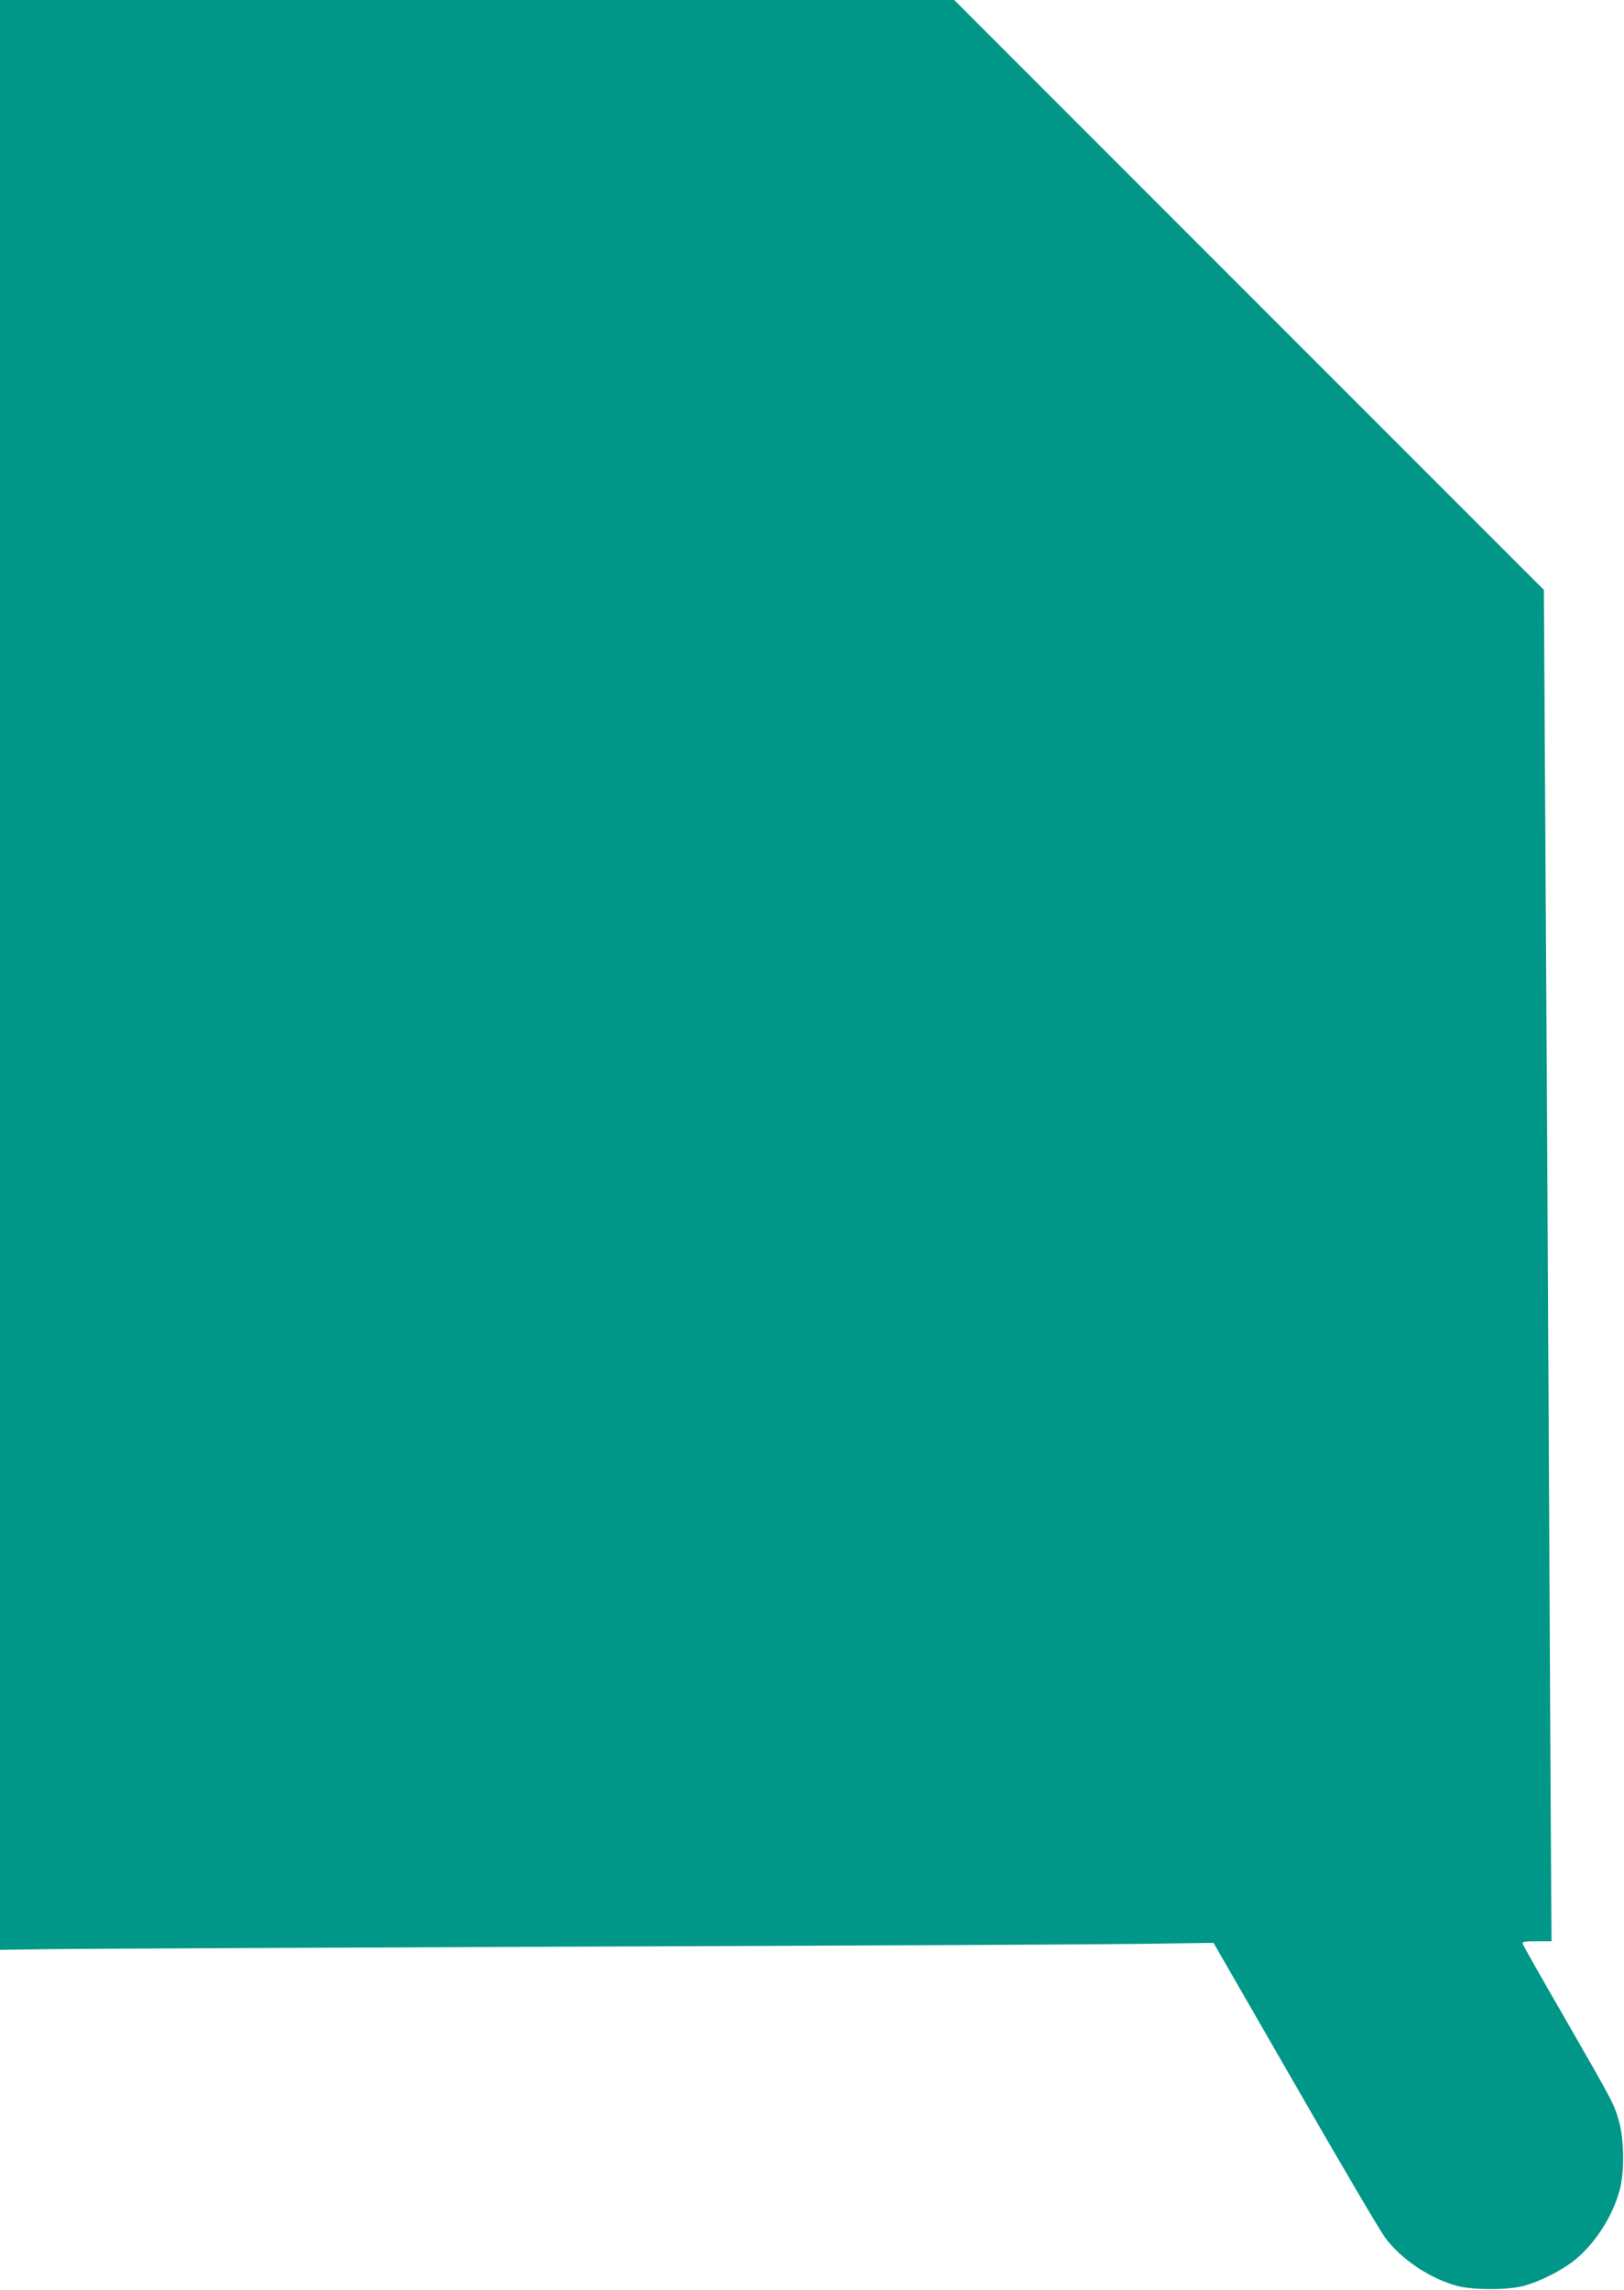 <?xml version="1.0" standalone="no"?>
<!DOCTYPE svg PUBLIC "-//W3C//DTD SVG 20010904//EN"
 "http://www.w3.org/TR/2001/REC-SVG-20010904/DTD/svg10.dtd">
<svg version="1.0" xmlns="http://www.w3.org/2000/svg"
 width="908pt" height="1280pt" viewBox="0 0 908 1280"
 preserveAspectRatio="xMidYMid meet">
<g transform="translate(0,1280) scale(0.1,-0.1)"
fill="#009688" stroke="none">
<path d="M0 7351 l0 -5449 283 4 c155 2 1481 8 2947 14 1466 5 2865 12 3110
15 l445 6 455 -790 c250 -435 477 -821 504 -857 91 -123 254 -231 406 -271 89
-23 282 -23 370 1 92 25 215 87 288 147 112 92 209 243 248 389 27 98 25 282
-4 383 -29 101 -25 93 -297 567 -129 223 -237 413 -240 423 -6 15 1 17 76 17
l84 0 -2 252 c-1 139 -7 1234 -13 2433 -6 1199 -15 2785 -20 3524 l-8 1344
-1649 1649 -1648 1648 -2667 0 -2668 0 0 -5449z"/>
</g>
</svg>

